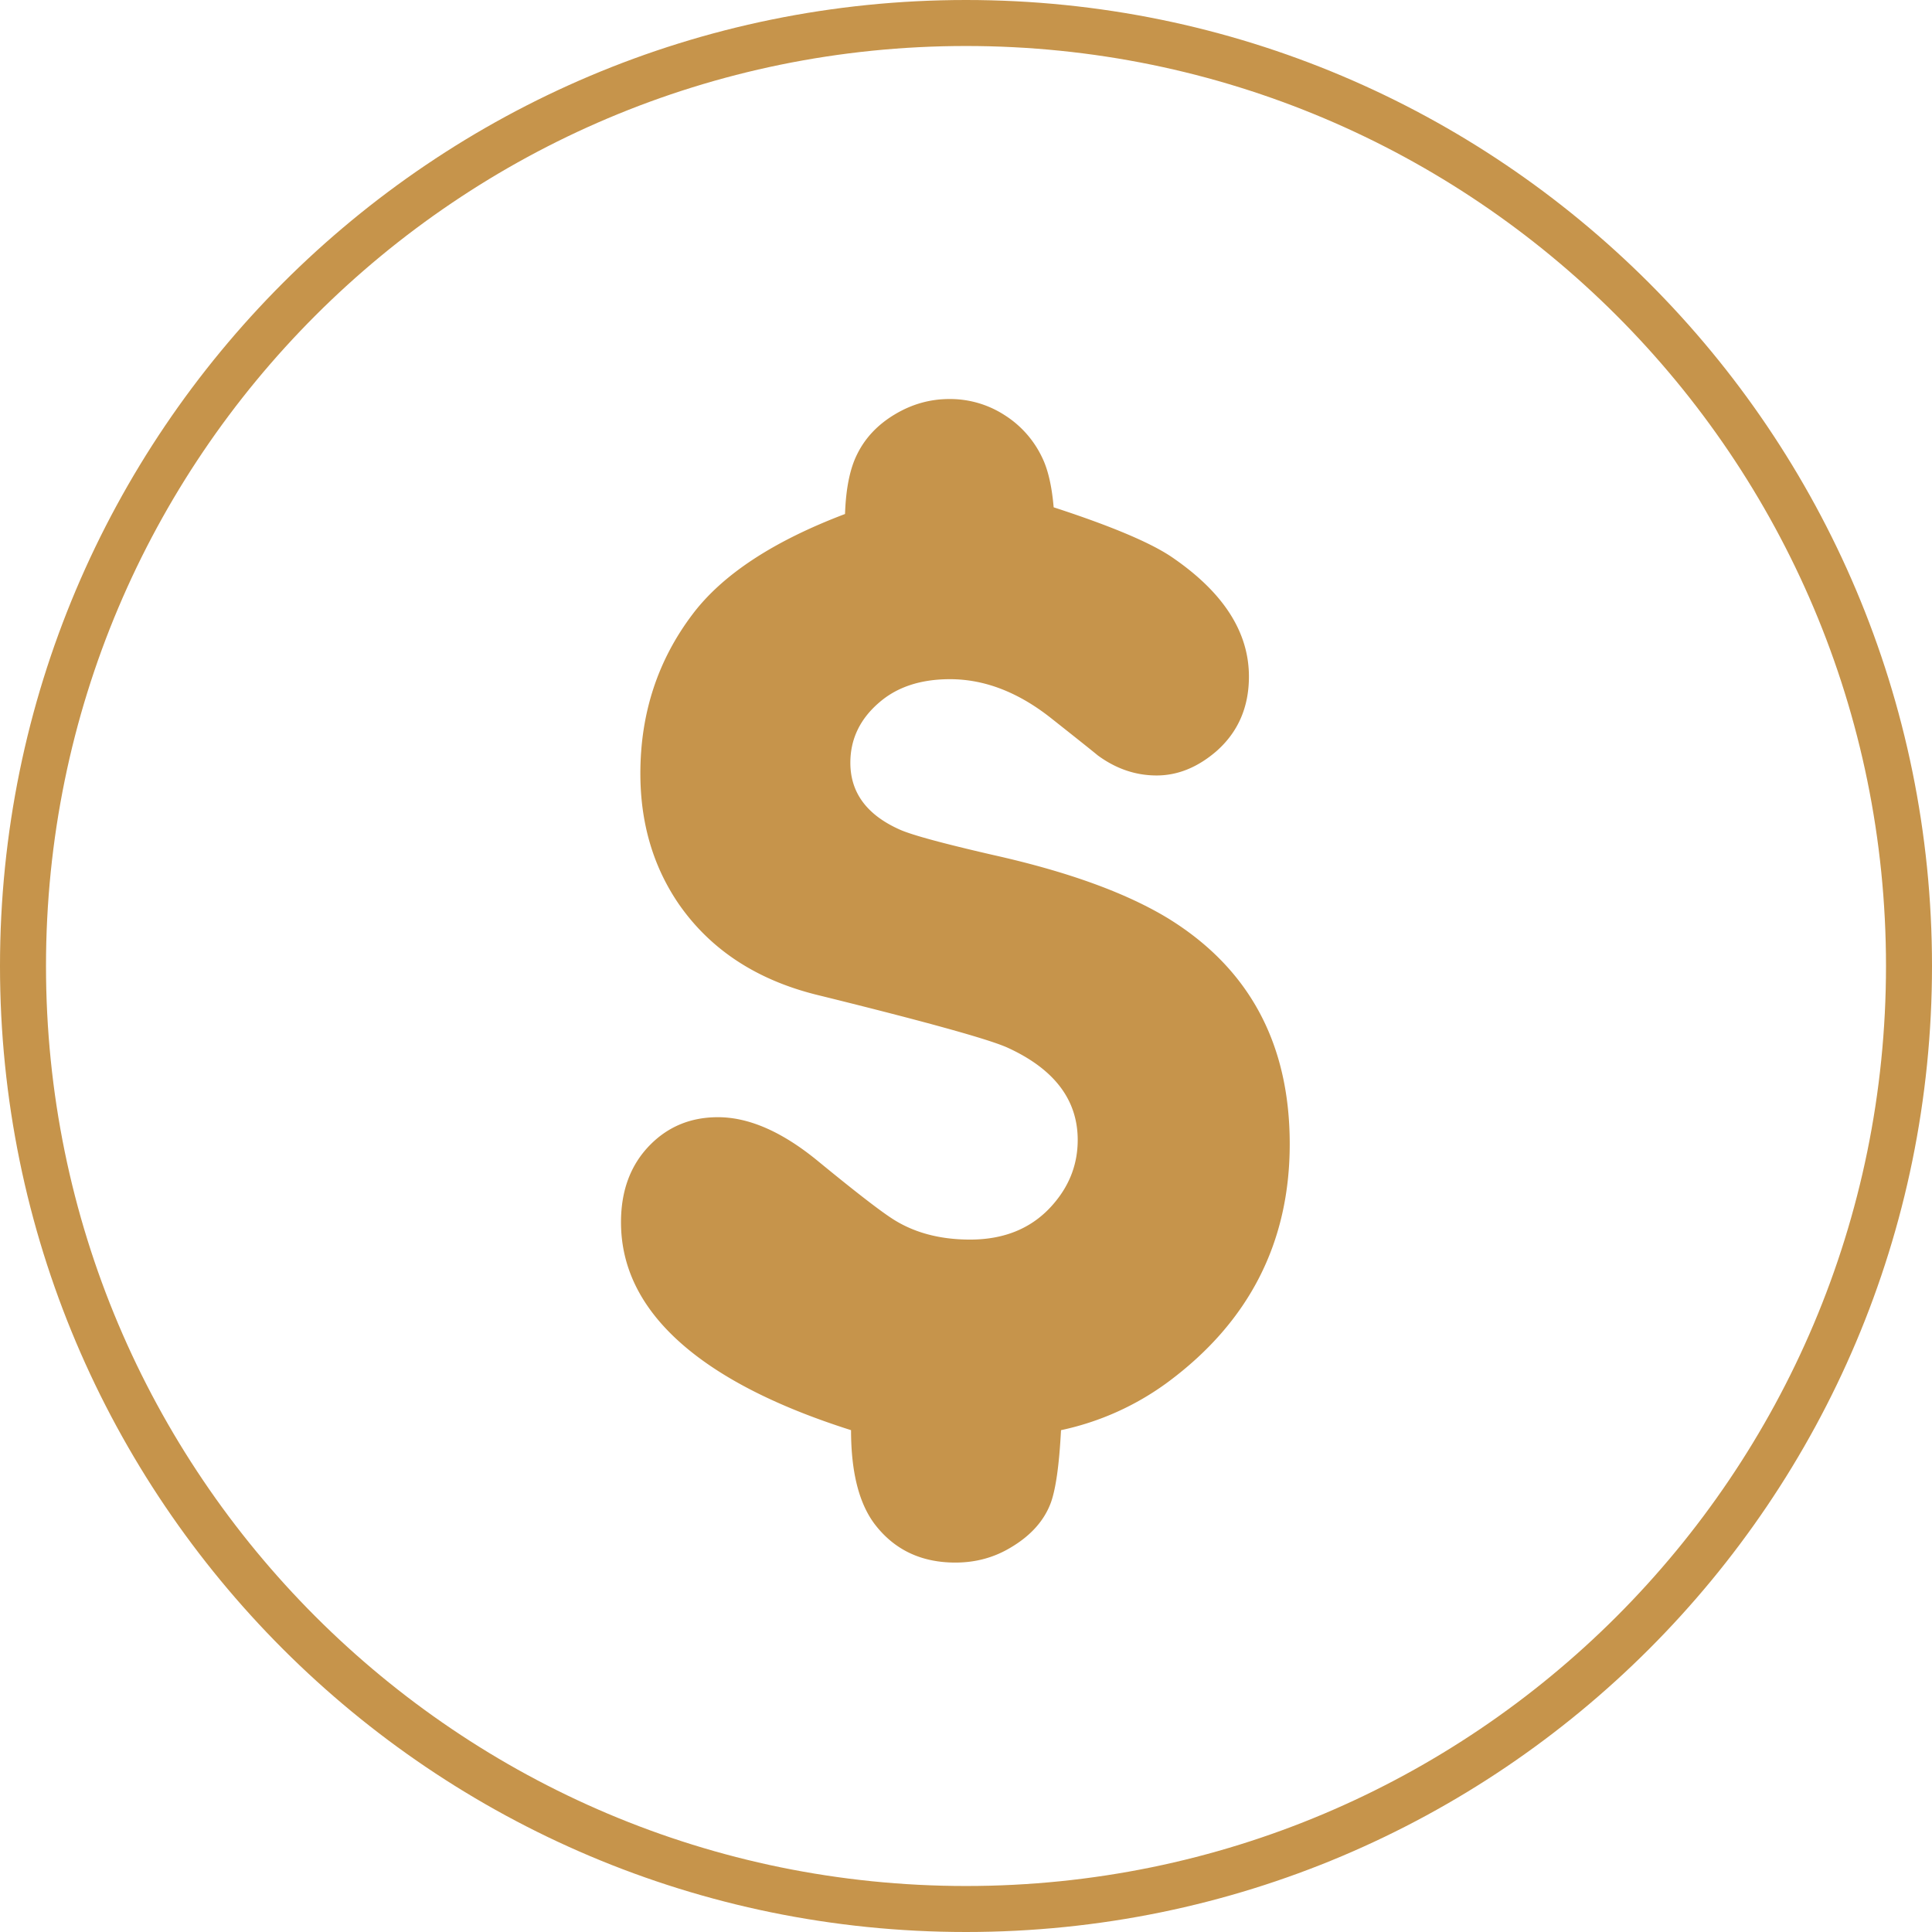 <?xml version="1.0" encoding="UTF-8"?>
<svg xmlns="http://www.w3.org/2000/svg" width="84" height="84" viewBox="0 0 84 84"><defs><clipPath id="bucpa"><path fill="#fff" d="M0 42C0 18.804 18.804 0 42 0s42 18.804 42 42-18.804 42-42 42S0 65.196 0 42z"/></clipPath></defs><g><g><path fill="none" stroke="#c6944b" stroke-miterlimit="20" stroke-width="4" d="M0 42C0 18.804 18.804 0 42 0s42 18.804 42 42-18.804 42-42 42S0 65.196 0 42z" clip-path="url(&quot;#bucpa&quot;)"/></g><g><path fill="#c6944b" d="M50.898 39.997c-1.841-1.144-4.409-2.083-7.703-2.82-2.192-.504-3.548-.872-4.071-1.106-1.435-.638-2.152-1.608-2.152-2.908 0-1.026.416-1.899 1.25-2.616.775-.676 1.803-1.017 3.083-1.017 1.51 0 2.984.572 4.419 1.714 1.105.874 1.774 1.407 2.006 1.6.795.583 1.647.872 2.558.872.911 0 1.775-.348 2.589-1.046.95-.833 1.424-1.92 1.424-3.255 0-1.92-1.095-3.636-3.286-5.148-.91-.639-2.646-1.377-5.204-2.21-.078-.91-.242-1.628-.494-2.151a4.414 4.414 0 0 0-1.643-1.86 4.358 4.358 0 0 0-2.398-.697c-.834 0-1.624.22-2.37.667-.747.447-1.294 1.027-1.644 1.744-.31.622-.484 1.483-.522 2.588-3.122 1.183-5.331 2.637-6.63 4.36-1.512 1.998-2.268 4.304-2.268 6.922 0 2.17.563 4.069 1.687 5.7 1.395 1.995 3.43 3.313 6.106 3.953 4.632 1.144 7.356 1.9 8.17 2.267 2.035.93 3.052 2.269 3.052 4.013 0 1.008-.33 1.91-.988 2.703-.892 1.087-2.122 1.629-3.692 1.629-1.357 0-2.51-.32-3.46-.96-.582-.388-1.628-1.202-3.14-2.442-1.552-1.278-3.005-1.919-4.362-1.919-1.183 0-2.17.407-2.965 1.22-.834.854-1.25 1.969-1.25 3.346 0 1.938.842 3.668 2.529 5.19 1.686 1.521 4.177 2.805 7.473 3.851 0 1.804.338 3.16 1.016 4.07.853 1.125 2.025 1.687 3.52 1.687.87 0 1.665-.212 2.383-.64.892-.522 1.482-1.182 1.773-1.977.213-.6.36-1.647.437-3.14a12.038 12.038 0 0 0 4.652-2.093c3.528-2.618 5.292-6.066 5.292-10.35 0-4.324-1.726-7.57-5.177-9.74z"/></g></g></svg>